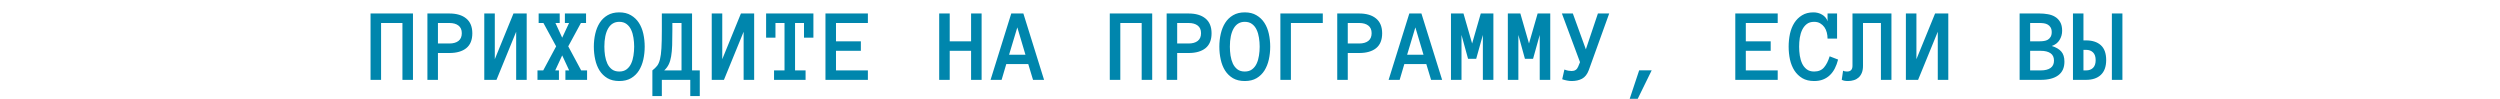 <?xml version="1.0" encoding="UTF-8"?> <svg xmlns="http://www.w3.org/2000/svg" width="1440" height="57" viewBox="0 0 1440 57" fill="none"> <path d="M237.869 46H231.805V13.246H219.5V46H213.436V7.768H237.869V46ZM272.059 19.193C272.059 23.021 270.896 25.873 268.572 27.748C266.248 29.604 263.006 30.531 258.846 30.531H252.254V46H246.189V7.768H258.787C262.986 7.768 266.248 8.734 268.572 10.668C270.896 12.582 272.059 15.424 272.059 19.193ZM265.994 19.105C265.994 17.152 265.35 15.688 264.061 14.711C262.791 13.734 261.053 13.246 258.846 13.246H252.254V25.053H258.846C261.053 25.053 262.791 24.564 264.061 23.588C265.35 22.611 265.994 21.117 265.994 19.105ZM278.943 7.768H285.008V34.105L295.76 7.768H303.377V46H297.312V18.285L285.975 46H278.943V7.768ZM338.152 46H325.672V40.551H327.84L323.826 31.908L319.812 40.551H321.951V46H309.588V40.551H312.898L320.34 26.693L313.016 13.246H310.262V7.768H322.391V13.246H319.93L323.826 21.713L327.781 13.246H325.379V7.768H337.566V13.246H334.607L327.312 26.693L334.754 40.551H338.152V46ZM342.049 26.869C342.049 24.311 342.322 21.84 342.869 19.457C343.416 17.074 344.266 14.975 345.418 13.158C346.57 11.342 348.074 9.887 349.93 8.793C351.805 7.68 354.061 7.123 356.697 7.123C359.334 7.123 361.58 7.68 363.436 8.793C365.311 9.887 366.834 11.342 368.006 13.158C369.178 14.975 370.027 17.074 370.555 19.457C371.082 21.84 371.346 24.311 371.346 26.869C371.346 29.428 371.082 31.898 370.555 34.281C370.027 36.645 369.188 38.754 368.035 40.609C366.883 42.445 365.369 43.92 363.494 45.033C361.639 46.127 359.373 46.674 356.697 46.674C354.021 46.674 351.746 46.127 349.871 45.033C348.016 43.92 346.502 42.445 345.33 40.609C344.178 38.754 343.348 36.645 342.84 34.281C342.312 31.898 342.049 29.428 342.049 26.869ZM348.113 26.869C348.113 28.588 348.24 30.307 348.494 32.025C348.768 33.744 349.217 35.287 349.842 36.654C350.486 38.002 351.355 39.096 352.449 39.935C353.562 40.775 354.979 41.195 356.697 41.195C358.416 41.195 359.822 40.775 360.916 39.935C362.029 39.096 362.898 38.002 363.523 36.654C364.168 35.287 364.617 33.744 364.871 32.025C365.145 30.307 365.281 28.588 365.281 26.869C365.281 25.15 365.145 23.441 364.871 21.742C364.617 20.043 364.168 18.51 363.523 17.143C362.898 15.775 362.02 14.672 360.887 13.832C359.773 12.992 358.377 12.572 356.697 12.572C353.904 12.572 351.775 13.832 350.311 16.352C348.846 18.871 348.113 22.377 348.113 26.869ZM375.77 40.551C376.883 39.672 377.791 38.793 378.494 37.914C379.197 37.016 379.744 35.775 380.135 34.193C380.545 32.592 380.828 30.463 380.984 27.807C381.141 25.131 381.219 21.596 381.219 17.201V7.768H398.621V40.551H403.074V55.346H397.596V46H381.219V55.346H375.77V40.551ZM387.283 17.201C387.283 20.639 387.244 23.588 387.166 26.049C387.088 28.51 386.893 30.639 386.58 32.435C386.287 34.232 385.828 35.775 385.203 37.065C384.598 38.334 383.729 39.496 382.596 40.551H392.557V13.246H387.283V17.201ZM409.959 7.768H416.023V34.105L426.775 7.768H434.393V46H428.328V18.285L416.99 46H409.959V7.768ZM468.523 21.713H463.104V13.246H457.947V40.551H464.012V46H445.848V40.551H451.883V13.246H446.668V21.713H441.277V7.768H468.523V21.713ZM499.9 46H475.467V7.768H499.9V13.246H481.531V23.793H495.857V29.271H481.531V40.551H499.9V46ZM565.408 46H559.344V29.271H547.039V46H540.975V7.768H547.039V23.793H559.344V7.768H565.408V46ZM595.027 46L592.273 36.889H579.617L576.922 46H570.564L582.488 7.768H589.461L601.385 46H595.027ZM581.229 31.527H590.662L585.975 15.766L581.229 31.527ZM663.67 46H657.605V13.246H645.301V46H639.236V7.768H663.67V46ZM697.859 19.193C697.859 23.021 696.697 25.873 694.373 27.748C692.049 29.604 688.807 30.531 684.646 30.531H678.055V46H671.99V7.768H684.588C688.787 7.768 692.049 8.734 694.373 10.668C696.697 12.582 697.859 15.424 697.859 19.193ZM691.795 19.105C691.795 17.152 691.15 15.688 689.861 14.711C688.592 13.734 686.854 13.246 684.646 13.246H678.055V25.053H684.646C686.854 25.053 688.592 24.564 689.861 23.588C691.15 22.611 691.795 21.117 691.795 19.105ZM702.342 26.869C702.342 24.311 702.615 21.84 703.162 19.457C703.709 17.074 704.559 14.975 705.711 13.158C706.863 11.342 708.367 9.887 710.223 8.793C712.098 7.68 714.354 7.123 716.99 7.123C719.627 7.123 721.873 7.68 723.729 8.793C725.604 9.887 727.127 11.342 728.299 13.158C729.471 14.975 730.32 17.074 730.848 19.457C731.375 21.84 731.639 24.311 731.639 26.869C731.639 29.428 731.375 31.898 730.848 34.281C730.32 36.645 729.48 38.754 728.328 40.609C727.176 42.445 725.662 43.92 723.787 45.033C721.932 46.127 719.666 46.674 716.99 46.674C714.314 46.674 712.039 46.127 710.164 45.033C708.309 43.92 706.795 42.445 705.623 40.609C704.471 38.754 703.641 36.645 703.133 34.281C702.605 31.898 702.342 29.428 702.342 26.869ZM708.406 26.869C708.406 28.588 708.533 30.307 708.787 32.025C709.061 33.744 709.51 35.287 710.135 36.654C710.779 38.002 711.648 39.096 712.742 39.935C713.855 40.775 715.271 41.195 716.99 41.195C718.709 41.195 720.115 40.775 721.209 39.935C722.322 39.096 723.191 38.002 723.816 36.654C724.461 35.287 724.91 33.744 725.164 32.025C725.438 30.307 725.574 28.588 725.574 26.869C725.574 25.15 725.438 23.441 725.164 21.742C724.91 20.043 724.461 18.51 723.816 17.143C723.191 15.775 722.312 14.672 721.18 13.832C720.066 12.992 718.67 12.572 716.99 12.572C714.197 12.572 712.068 13.832 710.604 16.352C709.139 18.871 708.406 22.377 708.406 26.869ZM761.932 13.246H743.562V46H737.498V7.768H761.932V13.246ZM796.121 19.193C796.121 23.021 794.959 25.873 792.635 27.748C790.311 29.604 787.068 30.531 782.908 30.531H776.316V46H770.252V7.768H782.85C787.049 7.768 790.311 8.734 792.635 10.668C794.959 12.582 796.121 15.424 796.121 19.193ZM790.057 19.105C790.057 17.152 789.412 15.688 788.123 14.711C786.854 13.734 785.115 13.246 782.908 13.246H776.316V25.053H782.908C785.115 25.053 786.854 24.564 788.123 23.588C789.412 22.611 790.057 21.117 790.057 19.105ZM824.305 46L821.551 36.889H808.895L806.199 46H799.842L811.766 7.768H818.738L830.662 46H824.305ZM810.506 31.527H819.939L815.252 15.766L810.506 31.527ZM860.193 46H854.129V20.131L850.291 33.871H845.604L841.824 20.131V46H835.76V7.768H842.967L847.947 25.053L852.928 7.768H860.193V46ZM892.947 46H886.883V20.131L883.045 33.871H878.357L874.578 20.131V46H868.514V7.768H875.721L880.701 25.053L885.682 7.768H892.947V46ZM926.902 7.768L915.125 40.434C914.246 42.777 912.967 44.408 911.287 45.326C909.607 46.225 907.605 46.674 905.281 46.674C904.48 46.674 903.621 46.586 902.703 46.41C901.785 46.254 900.828 46 899.832 45.648L901.092 40.053C901.932 40.385 902.703 40.609 903.406 40.727C904.109 40.844 904.734 40.902 905.281 40.902C907.098 40.902 908.338 40.082 909.002 38.441L910.086 35.805L899.656 7.768H905.955L913.455 28.422L920.398 7.768H926.902ZM951.365 40.522L943.338 56.898H938.709L944.158 40.522H951.365ZM1023.96 46H999.529V7.768H1023.96V13.246H1005.59V23.793H1019.92V29.271H1005.59V40.551H1023.96V46ZM1058.74 34.31C1058.27 36.185 1057.64 37.885 1056.86 39.408C1056.08 40.932 1055.12 42.23 1053.99 43.305C1052.88 44.379 1051.57 45.209 1050.07 45.795C1048.58 46.381 1046.87 46.674 1044.94 46.674C1042.26 46.674 1040 46.127 1038.14 45.033C1036.29 43.92 1034.76 42.445 1033.57 40.609C1032.4 38.754 1031.55 36.645 1031.02 34.281C1030.52 31.898 1030.26 29.428 1030.26 26.869C1030.26 24.311 1030.52 21.84 1031.02 19.457C1031.55 17.074 1032.39 14.975 1033.54 13.158C1034.71 11.342 1036.2 9.887 1038 8.793C1039.79 7.68 1041.99 7.123 1044.59 7.123C1045.43 7.123 1046.28 7.23 1047.14 7.445C1048 7.66 1048.8 7.992 1049.54 8.441C1050.28 8.871 1050.93 9.408 1051.47 10.053C1052.04 10.697 1052.44 11.44 1052.67 12.279V7.768H1058.15V22.24H1052.67C1052.67 21.049 1052.53 19.877 1052.23 18.725C1051.94 17.553 1051.47 16.518 1050.83 15.619C1050.18 14.721 1049.37 13.988 1048.4 13.422C1047.42 12.855 1046.27 12.572 1044.94 12.572C1043.22 12.572 1041.81 12.992 1040.72 13.832C1039.63 14.672 1038.75 15.775 1038.08 17.143C1037.42 18.51 1036.95 20.043 1036.68 21.742C1036.42 23.441 1036.3 25.15 1036.3 26.869C1036.3 28.588 1036.42 30.307 1036.68 32.025C1036.95 33.744 1037.41 35.287 1038.05 36.654C1038.7 38.002 1039.58 39.096 1040.69 39.935C1041.8 40.775 1043.22 41.195 1044.94 41.195C1047.42 41.195 1049.32 40.404 1050.65 38.822C1052 37.24 1053.07 35.111 1053.88 32.435L1058.74 34.31ZM1089.47 7.768V46H1083.41V13.246H1073.09V37.914C1073.09 39.496 1072.86 40.853 1072.39 41.986C1071.92 43.1 1071.3 43.998 1070.52 44.682C1069.75 45.365 1068.85 45.863 1067.79 46.176C1066.76 46.508 1065.64 46.674 1064.45 46.674C1062.81 46.674 1061.61 46.43 1060.85 45.941L1061.61 40.727C1061.9 40.883 1062.22 41 1062.58 41.078C1062.91 41.156 1063.35 41.195 1063.89 41.195C1065.98 41.195 1067.03 40.102 1067.03 37.914V7.768H1089.47ZM1097.79 7.768H1103.86V34.105L1114.61 7.768H1122.22V46H1116.16V18.285L1104.82 46H1097.79V7.768ZM1189.11 35.512C1189.11 38.988 1187.93 41.605 1185.56 43.363C1183.2 45.121 1179.84 46 1175.49 46H1163.3V7.768H1174.81C1176.41 7.768 1177.99 7.904 1179.53 8.178C1181.07 8.432 1182.45 8.92 1183.66 9.643C1184.89 10.365 1185.89 11.381 1186.65 12.69C1187.41 13.979 1187.79 15.658 1187.79 17.729C1187.79 19.662 1187.29 21.43 1186.3 23.031C1185.32 24.633 1183.84 25.785 1181.84 26.488C1184.29 27.25 1186.1 28.314 1187.29 29.682C1188.5 31.049 1189.11 32.992 1189.11 35.512ZM1181.79 18.52C1181.79 17.406 1181.57 16.498 1181.14 15.795C1180.73 15.092 1180.19 14.555 1179.53 14.184C1178.87 13.793 1178.12 13.539 1177.3 13.422C1176.48 13.305 1175.65 13.246 1174.81 13.246H1169.36V23.793H1174.81C1175.65 23.793 1176.48 23.734 1177.3 23.617C1178.12 23.5 1178.87 23.256 1179.53 22.885C1180.19 22.494 1180.73 21.947 1181.14 21.244C1181.57 20.541 1181.79 19.633 1181.79 18.52ZM1183.1 34.897C1183.1 32.982 1182.43 31.566 1181.08 30.648C1179.75 29.73 1177.89 29.271 1175.49 29.271H1169.36V40.551H1175.49C1177.89 40.551 1179.75 40.092 1181.08 39.174C1182.43 38.236 1183.1 36.81 1183.1 34.897ZM1213.16 34.603C1213.16 38.353 1212.14 41.195 1210.09 43.129C1208.05 45.043 1205.2 46 1201.53 46H1194.03V7.768H1200.07V23.266H1201.53C1205.2 23.266 1208.05 24.193 1210.09 26.049C1212.14 27.904 1213.16 30.756 1213.16 34.603ZM1207.1 34.662C1207.1 32.67 1206.6 31.186 1205.6 30.209C1204.61 29.213 1203.27 28.715 1201.59 28.715H1200.07V40.551H1201.59C1203.27 40.551 1204.61 40.062 1205.6 39.086C1206.6 38.09 1207.1 36.615 1207.1 34.662ZM1216.44 7.768H1222.51V46H1216.44V7.768Z" fill="#0086AD"></path> </svg> 